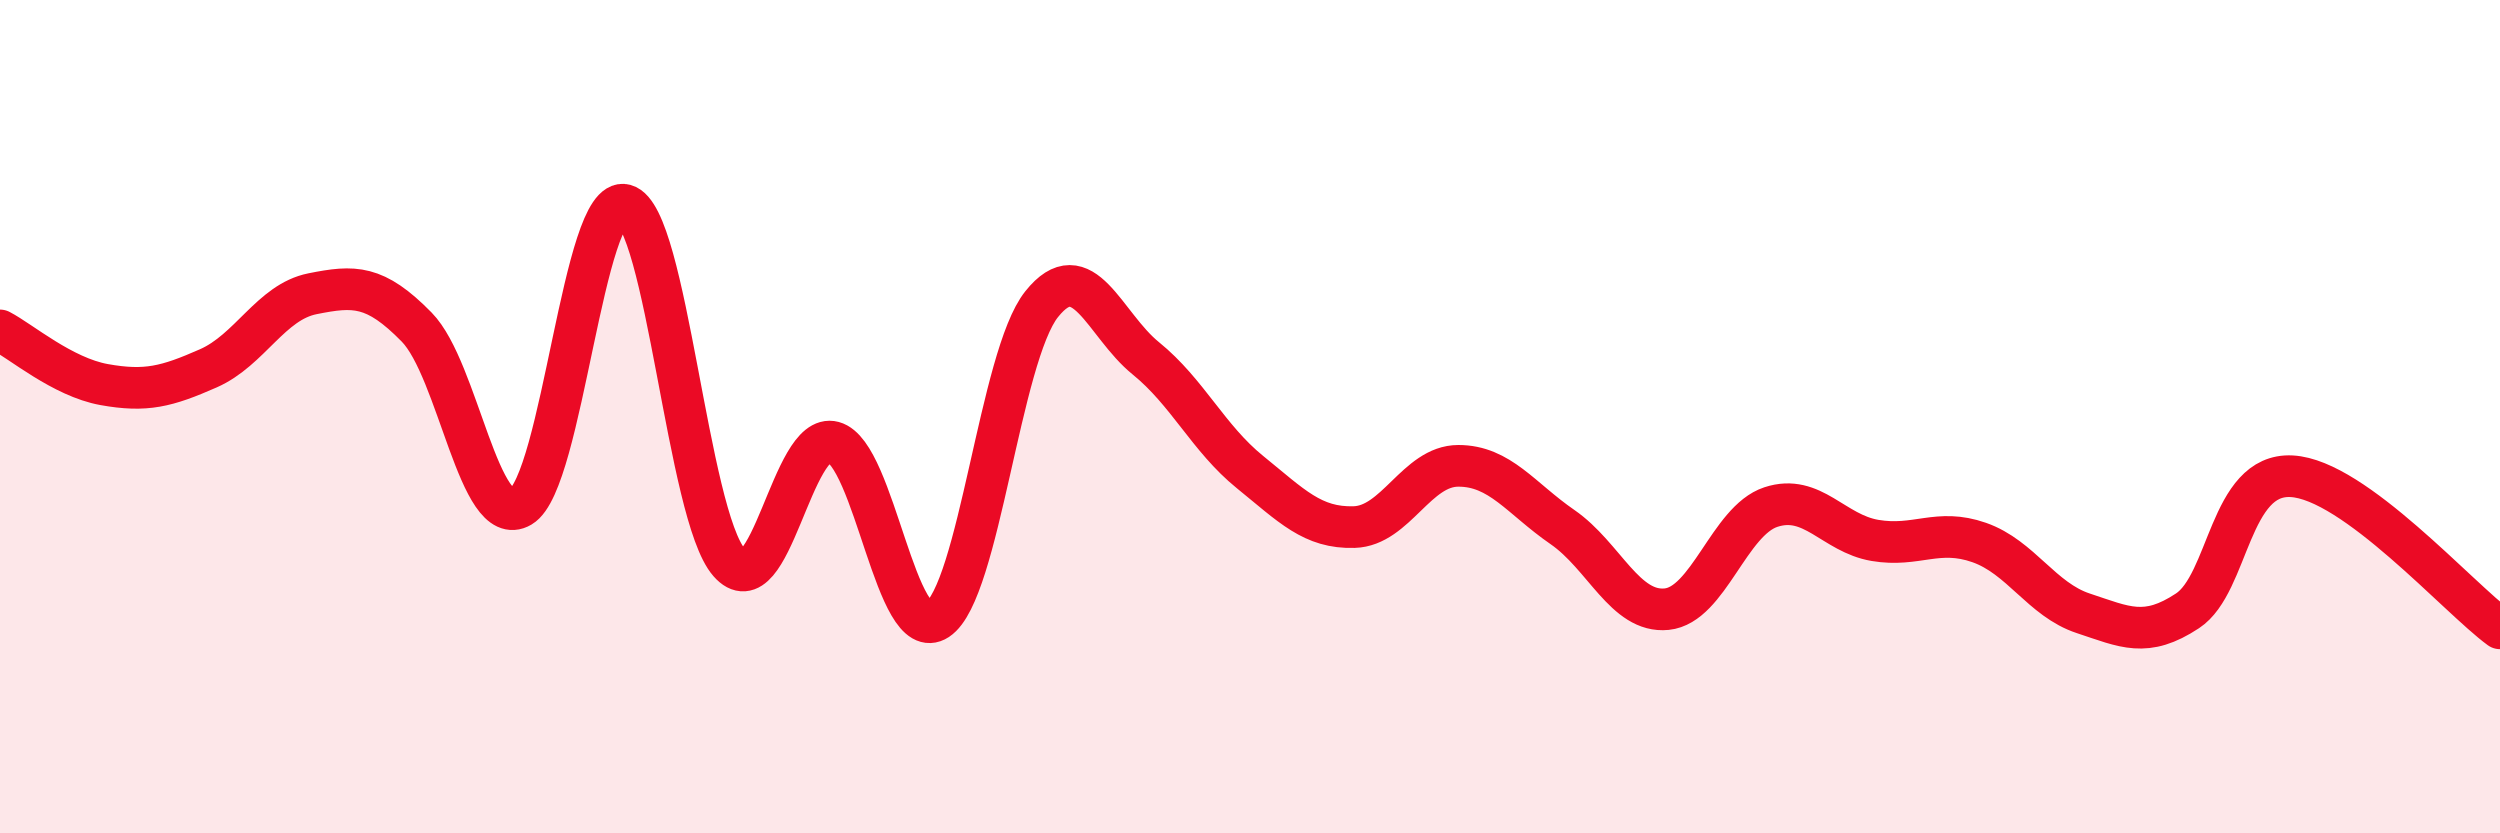 
    <svg width="60" height="20" viewBox="0 0 60 20" xmlns="http://www.w3.org/2000/svg">
      <path
        d="M 0,7.93 C 0.5,8.19 1.5,9.05 2.5,9.23 C 3.5,9.41 4,9.28 5,8.84 C 6,8.4 6.5,7.25 7.5,7.05 C 8.5,6.85 9,6.83 10,7.85 C 11,8.87 11.5,12.75 12.5,12.16 C 13.5,11.57 14,4.65 15,4.92 C 16,5.19 16.5,12.36 17.5,13.5 C 18.5,14.64 19,10.34 20,10.61 C 21,10.88 21.5,15.53 22.5,14.87 C 23.5,14.21 24,8.55 25,7.3 C 26,6.05 26.5,7.79 27.5,8.6 C 28.5,9.41 29,10.52 30,11.33 C 31,12.14 31.5,12.68 32.5,12.65 C 33.5,12.62 34,11.18 35,11.18 C 36,11.18 36.5,11.96 37.5,12.65 C 38.5,13.34 39,14.72 40,14.62 C 41,14.52 41.5,12.5 42.5,12.17 C 43.5,11.84 44,12.8 45,12.97 C 46,13.14 46.5,12.67 47.5,13.02 C 48.5,13.37 49,14.39 50,14.72 C 51,15.05 51.5,15.32 52.5,14.66 C 53.5,14 53.5,11.35 55,11.43 C 56.5,11.51 59,14.35 60,15.08L60 20L0 20Z"
        fill="#EB0A25"
        opacity="0.1"
        stroke-linecap="round"
        stroke-linejoin="round"
      />
      <path
        d="M 0,7.93 C 0.5,8.19 1.5,9.05 2.5,9.23 C 3.5,9.41 4,9.28 5,8.84 C 6,8.4 6.5,7.25 7.5,7.05 C 8.5,6.85 9,6.83 10,7.85 C 11,8.87 11.5,12.75 12.5,12.16 C 13.5,11.57 14,4.65 15,4.92 C 16,5.19 16.5,12.36 17.5,13.5 C 18.5,14.64 19,10.34 20,10.61 C 21,10.88 21.5,15.53 22.5,14.87 C 23.5,14.21 24,8.55 25,7.3 C 26,6.05 26.5,7.79 27.5,8.6 C 28.5,9.41 29,10.52 30,11.33 C 31,12.14 31.5,12.68 32.5,12.65 C 33.5,12.62 34,11.18 35,11.18 C 36,11.18 36.5,11.96 37.5,12.65 C 38.5,13.34 39,14.72 40,14.62 C 41,14.52 41.5,12.5 42.5,12.17 C 43.5,11.84 44,12.8 45,12.97 C 46,13.14 46.5,12.67 47.5,13.02 C 48.5,13.37 49,14.39 50,14.72 C 51,15.05 51.5,15.32 52.5,14.66 C 53.5,14 53.5,11.35 55,11.43 C 56.5,11.51 59,14.35 60,15.08"
        stroke="#EB0A25"
        stroke-width="1"
        fill="none"
        stroke-linecap="round"
        stroke-linejoin="round"
      />
    </svg>
  